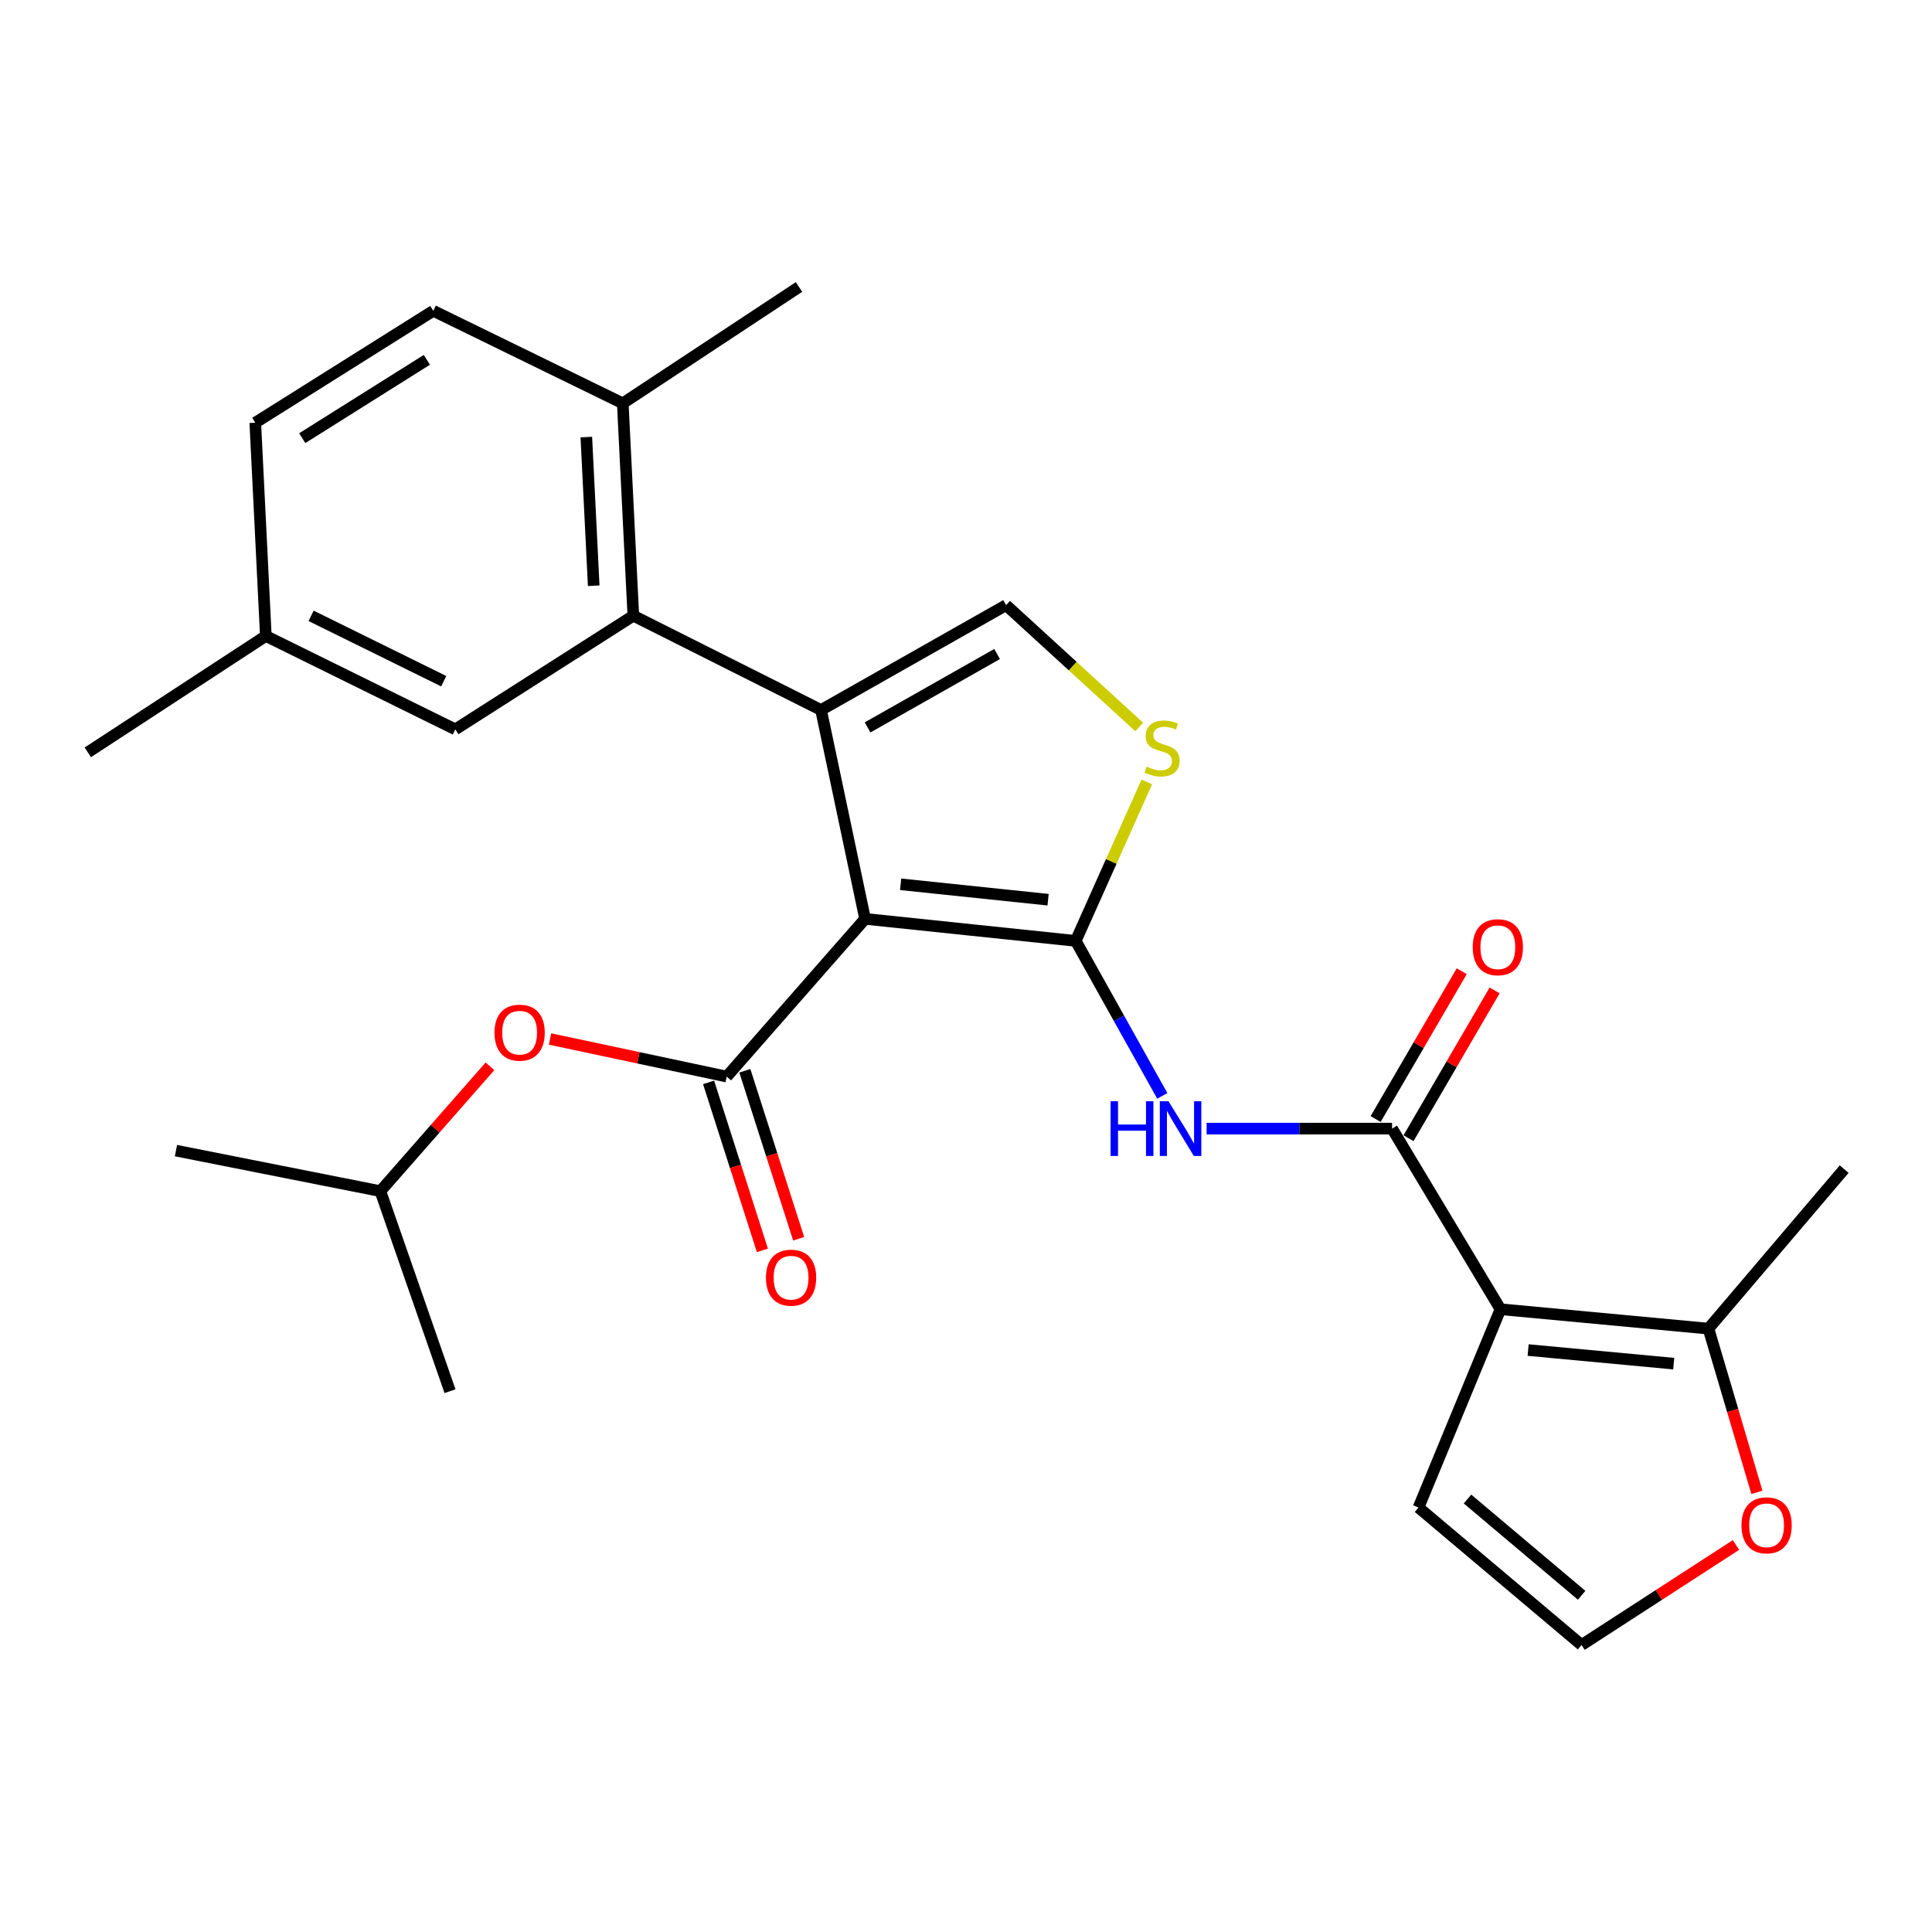 <?xml version='1.0' encoding='iso-8859-1'?>
<svg version='1.1' baseProfile='full'
              xmlns='http://www.w3.org/2000/svg'
                      xmlns:rdkit='http://www.rdkit.org/xml'
                      xmlns:xlink='http://www.w3.org/1999/xlink'
                  xml:space='preserve'
width='1000px' height='1000px' viewBox='0 0 1000 1000'>
<!-- END OF HEADER -->
<rect style='opacity:1.0;fill:#FFFFFF;stroke:none' width='1000' height='1000' x='0' y='0'> </rect>
<path class='bond-0' d='M 447.765,475.602 L 556.791,487.001' style='fill:none;fill-rule:evenodd;stroke:#000000;stroke-width:6px;stroke-linecap:butt;stroke-linejoin:miter;stroke-opacity:1' />
<path class='bond-0' d='M 466.168,457.707 L 542.487,465.687' style='fill:none;fill-rule:evenodd;stroke:#000000;stroke-width:6px;stroke-linecap:butt;stroke-linejoin:miter;stroke-opacity:1' />
<path class='bond-1' d='M 447.765,475.602 L 424.976,367.495' style='fill:none;fill-rule:evenodd;stroke:#000000;stroke-width:6px;stroke-linecap:butt;stroke-linejoin:miter;stroke-opacity:1' />
<path class='bond-2' d='M 447.765,475.602 L 376.147,557.24' style='fill:none;fill-rule:evenodd;stroke:#000000;stroke-width:6px;stroke-linecap:butt;stroke-linejoin:miter;stroke-opacity:1' />
<path class='bond-5' d='M 556.791,487.001 L 579.195,527.113' style='fill:none;fill-rule:evenodd;stroke:#000000;stroke-width:6px;stroke-linecap:butt;stroke-linejoin:miter;stroke-opacity:1' />
<path class='bond-5' d='M 579.195,527.113 L 601.6,567.225' style='fill:none;fill-rule:evenodd;stroke:#0000FF;stroke-width:6px;stroke-linecap:butt;stroke-linejoin:miter;stroke-opacity:1' />
<path class='bond-6' d='M 556.791,487.001 L 575.196,445.857' style='fill:none;fill-rule:evenodd;stroke:#000000;stroke-width:6px;stroke-linecap:butt;stroke-linejoin:miter;stroke-opacity:1' />
<path class='bond-6' d='M 575.196,445.857 L 593.601,404.713' style='fill:none;fill-rule:evenodd;stroke:#CCCC00;stroke-width:6px;stroke-linecap:butt;stroke-linejoin:miter;stroke-opacity:1' />
<path class='bond-7' d='M 424.976,367.495 L 520.752,313.223' style='fill:none;fill-rule:evenodd;stroke:#000000;stroke-width:6px;stroke-linecap:butt;stroke-linejoin:miter;stroke-opacity:1' />
<path class='bond-7' d='M 449.06,376.504 L 516.103,338.514' style='fill:none;fill-rule:evenodd;stroke:#000000;stroke-width:6px;stroke-linecap:butt;stroke-linejoin:miter;stroke-opacity:1' />
<path class='bond-8' d='M 424.976,367.495 L 327.81,318.688' style='fill:none;fill-rule:evenodd;stroke:#000000;stroke-width:6px;stroke-linecap:butt;stroke-linejoin:miter;stroke-opacity:1' />
<path class='bond-10' d='M 376.147,557.24 L 330.423,547.509' style='fill:none;fill-rule:evenodd;stroke:#000000;stroke-width:6px;stroke-linecap:butt;stroke-linejoin:miter;stroke-opacity:1' />
<path class='bond-10' d='M 330.423,547.509 L 284.7,537.779' style='fill:none;fill-rule:evenodd;stroke:#FF0000;stroke-width:6px;stroke-linecap:butt;stroke-linejoin:miter;stroke-opacity:1' />
<path class='bond-14' d='M 366.761,560.246 L 380.686,603.721' style='fill:none;fill-rule:evenodd;stroke:#000000;stroke-width:6px;stroke-linecap:butt;stroke-linejoin:miter;stroke-opacity:1' />
<path class='bond-14' d='M 380.686,603.721 L 394.612,647.196' style='fill:none;fill-rule:evenodd;stroke:#FF0000;stroke-width:6px;stroke-linecap:butt;stroke-linejoin:miter;stroke-opacity:1' />
<path class='bond-14' d='M 385.533,554.233 L 399.458,597.708' style='fill:none;fill-rule:evenodd;stroke:#000000;stroke-width:6px;stroke-linecap:butt;stroke-linejoin:miter;stroke-opacity:1' />
<path class='bond-14' d='M 399.458,597.708 L 413.383,641.183' style='fill:none;fill-rule:evenodd;stroke:#FF0000;stroke-width:6px;stroke-linecap:butt;stroke-linejoin:miter;stroke-opacity:1' />
<path class='bond-3' d='M 776.639,677.655 L 720.538,584.168' style='fill:none;fill-rule:evenodd;stroke:#000000;stroke-width:6px;stroke-linecap:butt;stroke-linejoin:miter;stroke-opacity:1' />
<path class='bond-9' d='M 776.639,677.655 L 884.296,687.697' style='fill:none;fill-rule:evenodd;stroke:#000000;stroke-width:6px;stroke-linecap:butt;stroke-linejoin:miter;stroke-opacity:1' />
<path class='bond-9' d='M 790.957,698.787 L 866.317,705.817' style='fill:none;fill-rule:evenodd;stroke:#000000;stroke-width:6px;stroke-linecap:butt;stroke-linejoin:miter;stroke-opacity:1' />
<path class='bond-11' d='M 776.639,677.655 L 734.216,780.296' style='fill:none;fill-rule:evenodd;stroke:#000000;stroke-width:6px;stroke-linecap:butt;stroke-linejoin:miter;stroke-opacity:1' />
<path class='bond-4' d='M 720.538,584.168 L 672.539,584.168' style='fill:none;fill-rule:evenodd;stroke:#000000;stroke-width:6px;stroke-linecap:butt;stroke-linejoin:miter;stroke-opacity:1' />
<path class='bond-4' d='M 672.539,584.168 L 624.54,584.168' style='fill:none;fill-rule:evenodd;stroke:#0000FF;stroke-width:6px;stroke-linecap:butt;stroke-linejoin:miter;stroke-opacity:1' />
<path class='bond-17' d='M 729.054,589.129 L 751.334,550.884' style='fill:none;fill-rule:evenodd;stroke:#000000;stroke-width:6px;stroke-linecap:butt;stroke-linejoin:miter;stroke-opacity:1' />
<path class='bond-17' d='M 751.334,550.884 L 773.614,512.639' style='fill:none;fill-rule:evenodd;stroke:#FF0000;stroke-width:6px;stroke-linecap:butt;stroke-linejoin:miter;stroke-opacity:1' />
<path class='bond-17' d='M 712.022,579.207 L 734.302,540.962' style='fill:none;fill-rule:evenodd;stroke:#000000;stroke-width:6px;stroke-linecap:butt;stroke-linejoin:miter;stroke-opacity:1' />
<path class='bond-17' d='M 734.302,540.962 L 756.582,502.717' style='fill:none;fill-rule:evenodd;stroke:#FF0000;stroke-width:6px;stroke-linecap:butt;stroke-linejoin:miter;stroke-opacity:1' />
<path class='bond-27' d='M 589.665,376.285 L 555.209,344.754' style='fill:none;fill-rule:evenodd;stroke:#CCCC00;stroke-width:6px;stroke-linecap:butt;stroke-linejoin:miter;stroke-opacity:1' />
<path class='bond-27' d='M 555.209,344.754 L 520.752,313.223' style='fill:none;fill-rule:evenodd;stroke:#000000;stroke-width:6px;stroke-linecap:butt;stroke-linejoin:miter;stroke-opacity:1' />
<path class='bond-15' d='M 327.81,318.688 L 322.345,208.764' style='fill:none;fill-rule:evenodd;stroke:#000000;stroke-width:6px;stroke-linecap:butt;stroke-linejoin:miter;stroke-opacity:1' />
<path class='bond-15' d='M 307.303,303.178 L 303.478,226.231' style='fill:none;fill-rule:evenodd;stroke:#000000;stroke-width:6px;stroke-linecap:butt;stroke-linejoin:miter;stroke-opacity:1' />
<path class='bond-16' d='M 327.81,318.688 L 235.67,377.526' style='fill:none;fill-rule:evenodd;stroke:#000000;stroke-width:6px;stroke-linecap:butt;stroke-linejoin:miter;stroke-opacity:1' />
<path class='bond-12' d='M 884.296,687.697 L 896.832,730.072' style='fill:none;fill-rule:evenodd;stroke:#000000;stroke-width:6px;stroke-linecap:butt;stroke-linejoin:miter;stroke-opacity:1' />
<path class='bond-12' d='M 896.832,730.072 L 909.368,772.446' style='fill:none;fill-rule:evenodd;stroke:#FF0000;stroke-width:6px;stroke-linecap:butt;stroke-linejoin:miter;stroke-opacity:1' />
<path class='bond-22' d='M 884.296,687.697 L 954.545,605.139' style='fill:none;fill-rule:evenodd;stroke:#000000;stroke-width:6px;stroke-linecap:butt;stroke-linejoin:miter;stroke-opacity:1' />
<path class='bond-21' d='M 253.606,551.921 L 225.244,584.23' style='fill:none;fill-rule:evenodd;stroke:#FF0000;stroke-width:6px;stroke-linecap:butt;stroke-linejoin:miter;stroke-opacity:1' />
<path class='bond-21' d='M 225.244,584.23 L 196.882,616.538' style='fill:none;fill-rule:evenodd;stroke:#000000;stroke-width:6px;stroke-linecap:butt;stroke-linejoin:miter;stroke-opacity:1' />
<path class='bond-13' d='M 734.216,780.296 L 818.613,851.455' style='fill:none;fill-rule:evenodd;stroke:#000000;stroke-width:6px;stroke-linecap:butt;stroke-linejoin:miter;stroke-opacity:1' />
<path class='bond-13' d='M 759.581,775.9 L 818.659,825.711' style='fill:none;fill-rule:evenodd;stroke:#000000;stroke-width:6px;stroke-linecap:butt;stroke-linejoin:miter;stroke-opacity:1' />
<path class='bond-29' d='M 898.536,799.687 L 858.575,825.571' style='fill:none;fill-rule:evenodd;stroke:#FF0000;stroke-width:6px;stroke-linecap:butt;stroke-linejoin:miter;stroke-opacity:1' />
<path class='bond-29' d='M 858.575,825.571 L 818.613,851.455' style='fill:none;fill-rule:evenodd;stroke:#000000;stroke-width:6px;stroke-linecap:butt;stroke-linejoin:miter;stroke-opacity:1' />
<path class='bond-18' d='M 322.345,208.764 L 224.27,160.876' style='fill:none;fill-rule:evenodd;stroke:#000000;stroke-width:6px;stroke-linecap:butt;stroke-linejoin:miter;stroke-opacity:1' />
<path class='bond-23' d='M 322.345,208.764 L 413.554,148.545' style='fill:none;fill-rule:evenodd;stroke:#000000;stroke-width:6px;stroke-linecap:butt;stroke-linejoin:miter;stroke-opacity:1' />
<path class='bond-19' d='M 235.67,377.526 L 137.595,329.179' style='fill:none;fill-rule:evenodd;stroke:#000000;stroke-width:6px;stroke-linecap:butt;stroke-linejoin:miter;stroke-opacity:1' />
<path class='bond-19' d='M 229.674,352.594 L 161.021,318.751' style='fill:none;fill-rule:evenodd;stroke:#000000;stroke-width:6px;stroke-linecap:butt;stroke-linejoin:miter;stroke-opacity:1' />
<path class='bond-28' d='M 224.27,160.876 L 132.13,218.795' style='fill:none;fill-rule:evenodd;stroke:#000000;stroke-width:6px;stroke-linecap:butt;stroke-linejoin:miter;stroke-opacity:1' />
<path class='bond-28' d='M 220.939,186.252 L 156.441,226.795' style='fill:none;fill-rule:evenodd;stroke:#000000;stroke-width:6px;stroke-linecap:butt;stroke-linejoin:miter;stroke-opacity:1' />
<path class='bond-20' d='M 137.595,329.179 L 132.13,218.795' style='fill:none;fill-rule:evenodd;stroke:#000000;stroke-width:6px;stroke-linecap:butt;stroke-linejoin:miter;stroke-opacity:1' />
<path class='bond-24' d='M 137.595,329.179 L 45.455,389.408' style='fill:none;fill-rule:evenodd;stroke:#000000;stroke-width:6px;stroke-linecap:butt;stroke-linejoin:miter;stroke-opacity:1' />
<path class='bond-25' d='M 196.882,616.538 L 91.076,595.557' style='fill:none;fill-rule:evenodd;stroke:#000000;stroke-width:6px;stroke-linecap:butt;stroke-linejoin:miter;stroke-opacity:1' />
<path class='bond-26' d='M 196.882,616.538 L 232.921,720.078' style='fill:none;fill-rule:evenodd;stroke:#000000;stroke-width:6px;stroke-linecap:butt;stroke-linejoin:miter;stroke-opacity:1' />
<path  class='atom-6' d='M 574.843 570.008
L 578.683 570.008
L 578.683 582.048
L 593.163 582.048
L 593.163 570.008
L 597.003 570.008
L 597.003 598.328
L 593.163 598.328
L 593.163 585.248
L 578.683 585.248
L 578.683 598.328
L 574.843 598.328
L 574.843 570.008
' fill='#0000FF'/>
<path  class='atom-6' d='M 604.803 570.008
L 614.083 585.008
Q 615.003 586.488, 616.483 589.168
Q 617.963 591.848, 618.043 592.008
L 618.043 570.008
L 621.803 570.008
L 621.803 598.328
L 617.923 598.328
L 607.963 581.928
Q 606.803 580.008, 605.563 577.808
Q 604.363 575.608, 604.003 574.928
L 604.003 598.328
L 600.323 598.328
L 600.323 570.008
L 604.803 570.008
' fill='#0000FF'/>
<path  class='atom-7' d='M 593.481 396.817
Q 593.801 396.937, 595.121 397.497
Q 596.441 398.057, 597.881 398.417
Q 599.361 398.737, 600.801 398.737
Q 603.481 398.737, 605.041 397.457
Q 606.601 396.137, 606.601 393.857
Q 606.601 392.297, 605.801 391.337
Q 605.041 390.377, 603.841 389.857
Q 602.641 389.337, 600.641 388.737
Q 598.121 387.977, 596.601 387.257
Q 595.121 386.537, 594.041 385.017
Q 593.001 383.497, 593.001 380.937
Q 593.001 377.377, 595.401 375.177
Q 597.841 372.977, 602.641 372.977
Q 605.921 372.977, 609.641 374.537
L 608.721 377.617
Q 605.321 376.217, 602.761 376.217
Q 600.001 376.217, 598.481 377.377
Q 596.961 378.497, 597.001 380.457
Q 597.001 381.977, 597.761 382.897
Q 598.561 383.817, 599.681 384.337
Q 600.841 384.857, 602.761 385.457
Q 605.321 386.257, 606.841 387.057
Q 608.361 387.857, 609.441 389.497
Q 610.561 391.097, 610.561 393.857
Q 610.561 397.777, 607.921 399.897
Q 605.321 401.977, 600.961 401.977
Q 598.441 401.977, 596.521 401.417
Q 594.641 400.897, 592.401 399.977
L 593.481 396.817
' fill='#CCCC00'/>
<path  class='atom-11' d='M 255.96 534.509
Q 255.96 527.709, 259.32 523.909
Q 262.68 520.109, 268.96 520.109
Q 275.24 520.109, 278.6 523.909
Q 281.96 527.709, 281.96 534.509
Q 281.96 541.389, 278.56 545.309
Q 275.16 549.189, 268.96 549.189
Q 262.72 549.189, 259.32 545.309
Q 255.96 541.429, 255.96 534.509
M 268.96 545.989
Q 273.28 545.989, 275.6 543.109
Q 277.96 540.189, 277.96 534.509
Q 277.96 528.949, 275.6 526.149
Q 273.28 523.309, 268.96 523.309
Q 264.64 523.309, 262.28 526.109
Q 259.96 528.909, 259.96 534.509
Q 259.96 540.229, 262.28 543.109
Q 264.64 545.989, 268.96 545.989
' fill='#FF0000'/>
<path  class='atom-13' d='M 901.389 789.498
Q 901.389 782.698, 904.749 778.898
Q 908.109 775.098, 914.389 775.098
Q 920.669 775.098, 924.029 778.898
Q 927.389 782.698, 927.389 789.498
Q 927.389 796.378, 923.989 800.298
Q 920.589 804.178, 914.389 804.178
Q 908.149 804.178, 904.749 800.298
Q 901.389 796.418, 901.389 789.498
M 914.389 800.978
Q 918.709 800.978, 921.029 798.098
Q 923.389 795.178, 923.389 789.498
Q 923.389 783.938, 921.029 781.138
Q 918.709 778.298, 914.389 778.298
Q 910.069 778.298, 907.709 781.098
Q 905.389 783.898, 905.389 789.498
Q 905.389 795.218, 907.709 798.098
Q 910.069 800.978, 914.389 800.978
' fill='#FF0000'/>
<path  class='atom-15' d='M 396.459 661.319
Q 396.459 654.519, 399.819 650.719
Q 403.179 646.919, 409.459 646.919
Q 415.739 646.919, 419.099 650.719
Q 422.459 654.519, 422.459 661.319
Q 422.459 668.199, 419.059 672.119
Q 415.659 675.999, 409.459 675.999
Q 403.219 675.999, 399.819 672.119
Q 396.459 668.239, 396.459 661.319
M 409.459 672.799
Q 413.779 672.799, 416.099 669.919
Q 418.459 666.999, 418.459 661.319
Q 418.459 655.759, 416.099 652.959
Q 413.779 650.119, 409.459 650.119
Q 405.139 650.119, 402.779 652.919
Q 400.459 655.719, 400.459 661.319
Q 400.459 667.039, 402.779 669.919
Q 405.139 672.799, 409.459 672.799
' fill='#FF0000'/>
<path  class='atom-18' d='M 762.281 490.279
Q 762.281 483.479, 765.641 479.679
Q 769.001 475.879, 775.281 475.879
Q 781.561 475.879, 784.921 479.679
Q 788.281 483.479, 788.281 490.279
Q 788.281 497.159, 784.881 501.079
Q 781.481 504.959, 775.281 504.959
Q 769.041 504.959, 765.641 501.079
Q 762.281 497.199, 762.281 490.279
M 775.281 501.759
Q 779.601 501.759, 781.921 498.879
Q 784.281 495.959, 784.281 490.279
Q 784.281 484.719, 781.921 481.919
Q 779.601 479.079, 775.281 479.079
Q 770.961 479.079, 768.601 481.879
Q 766.281 484.679, 766.281 490.279
Q 766.281 495.999, 768.601 498.879
Q 770.961 501.759, 775.281 501.759
' fill='#FF0000'/>
</svg>
